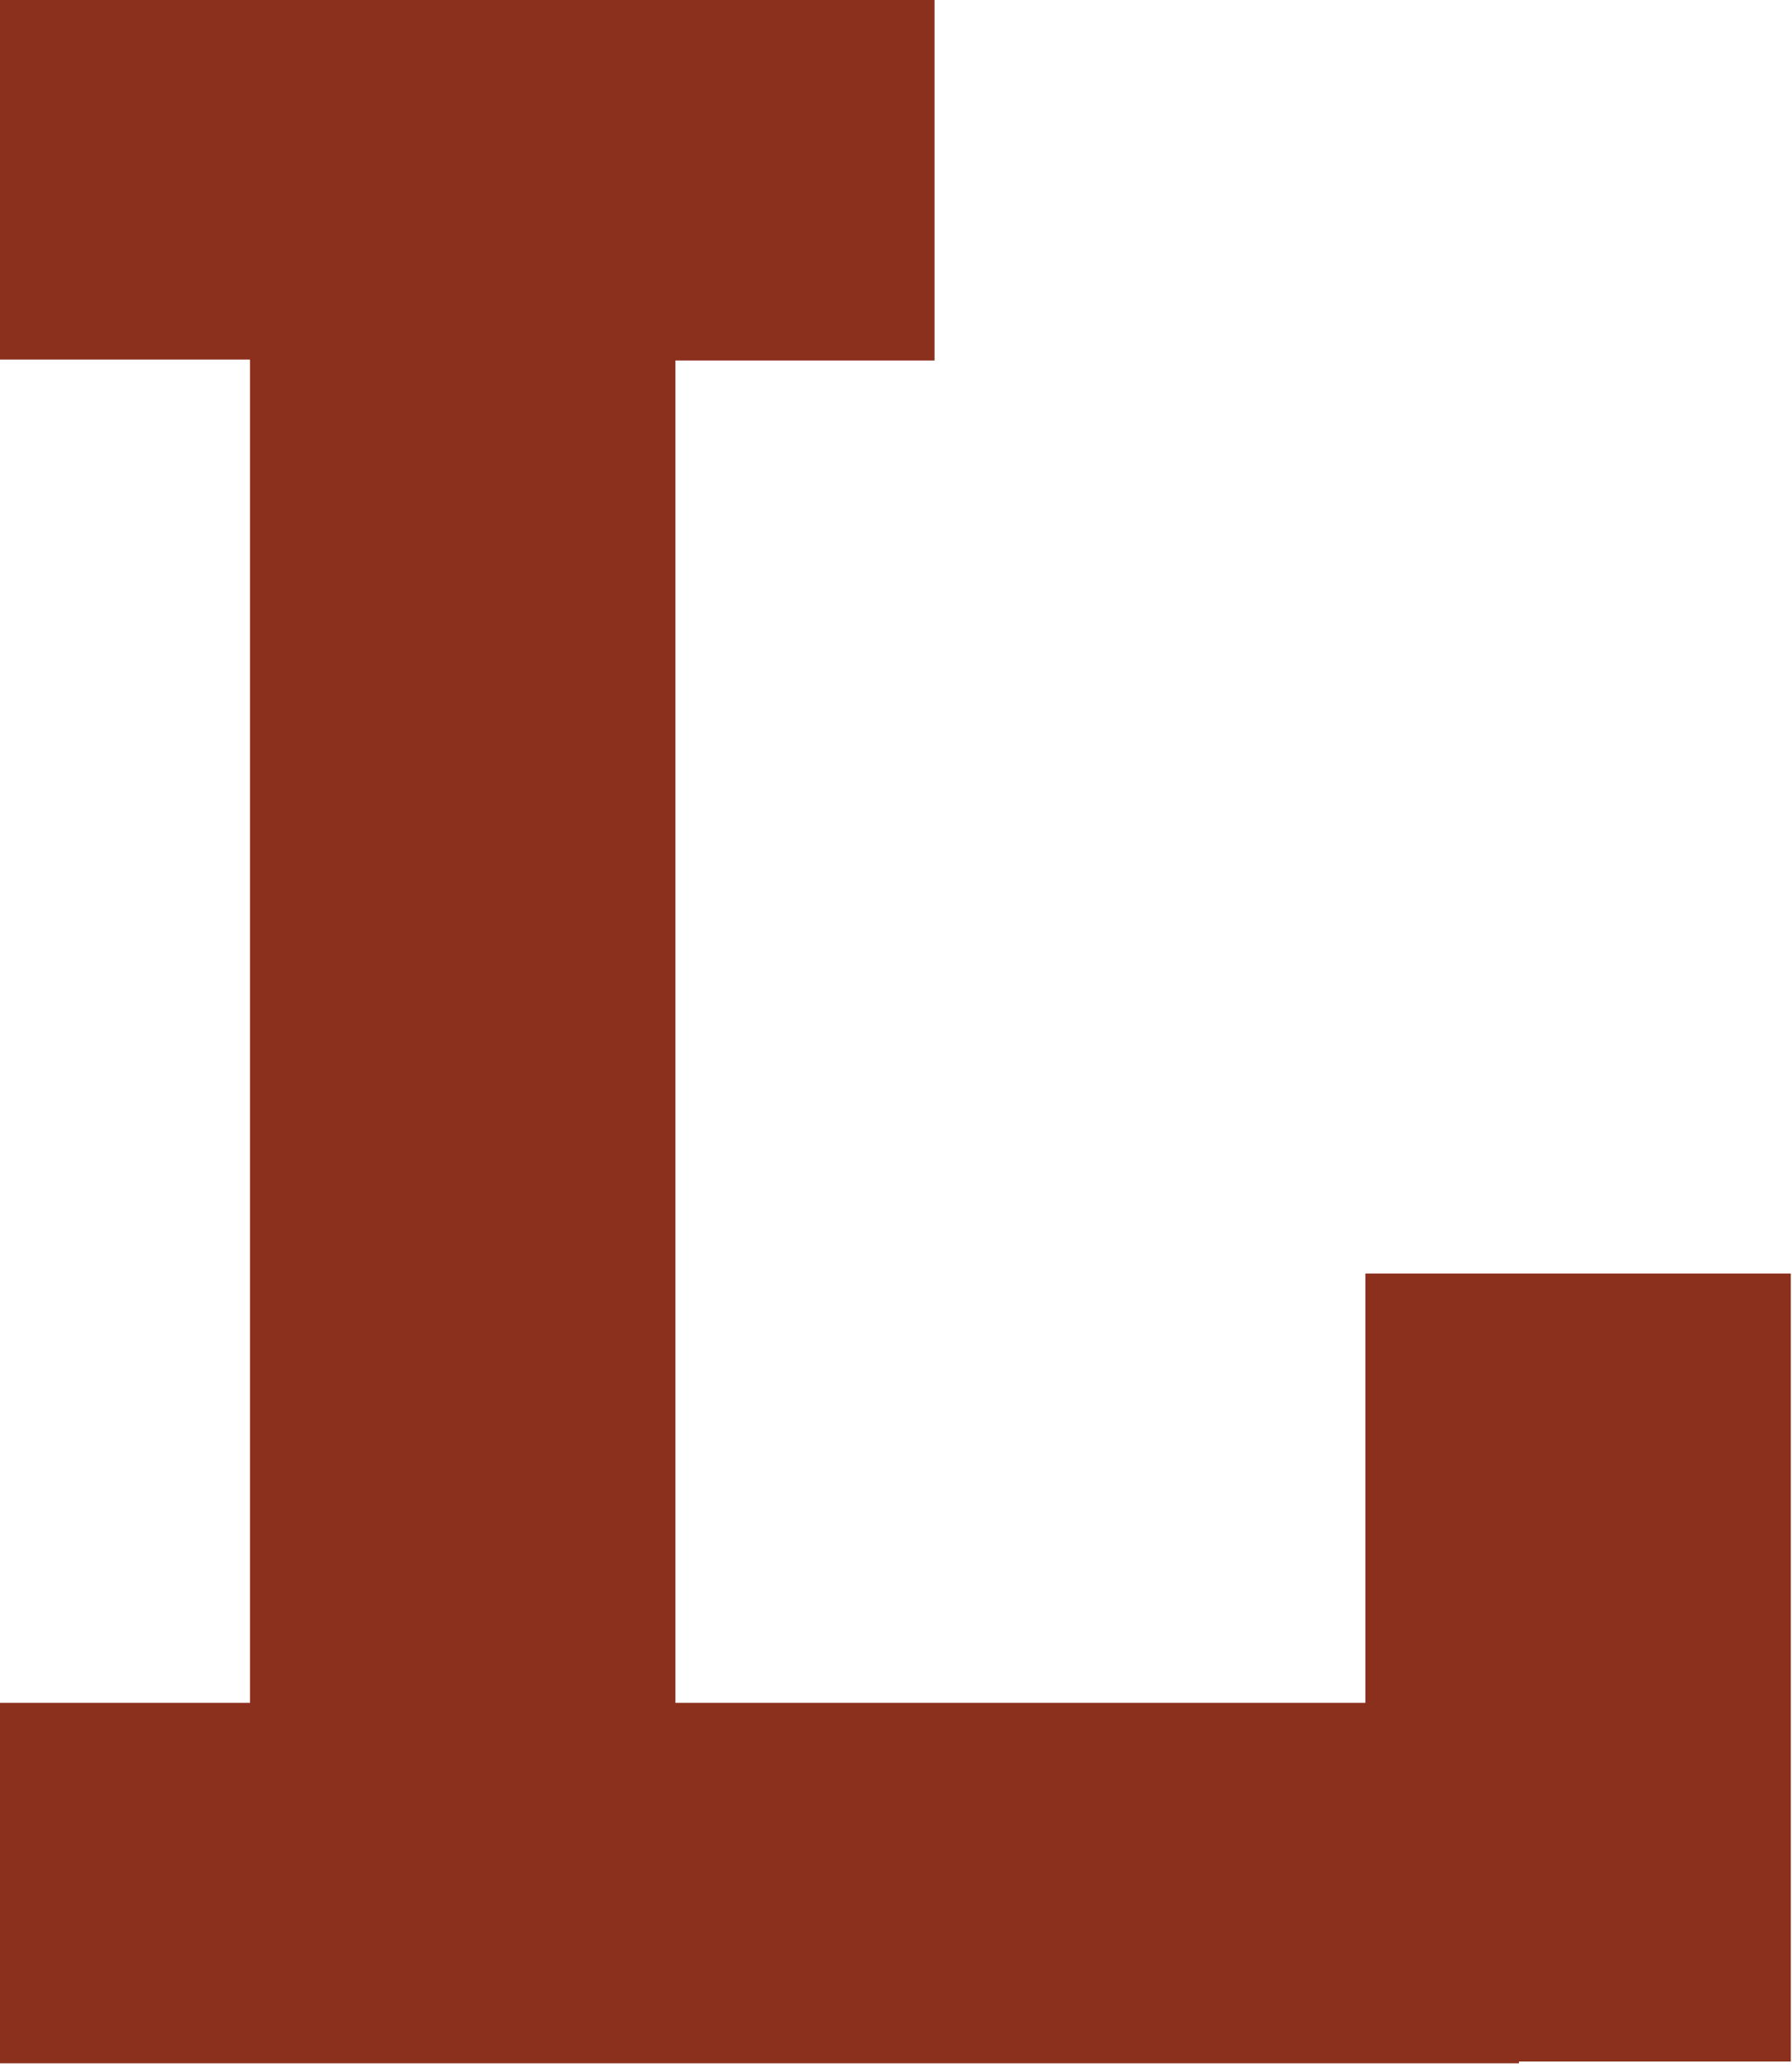 <?xml version="1.0" encoding="utf-8"?>
<svg xmlns="http://www.w3.org/2000/svg" fill="none" height="100%" overflow="visible" preserveAspectRatio="none" style="display: block;" viewBox="0 0 26 30" width="100%">
<path d="M0 5.217V0H13.559V5.23H9.8V24.706H22.039V29.936H0V24.706H3.627V5.217H0ZM25.983 18.477V29.91H19.81V18.477H25.983Z" fill="#8C301E" id="Vector"/>
</svg>